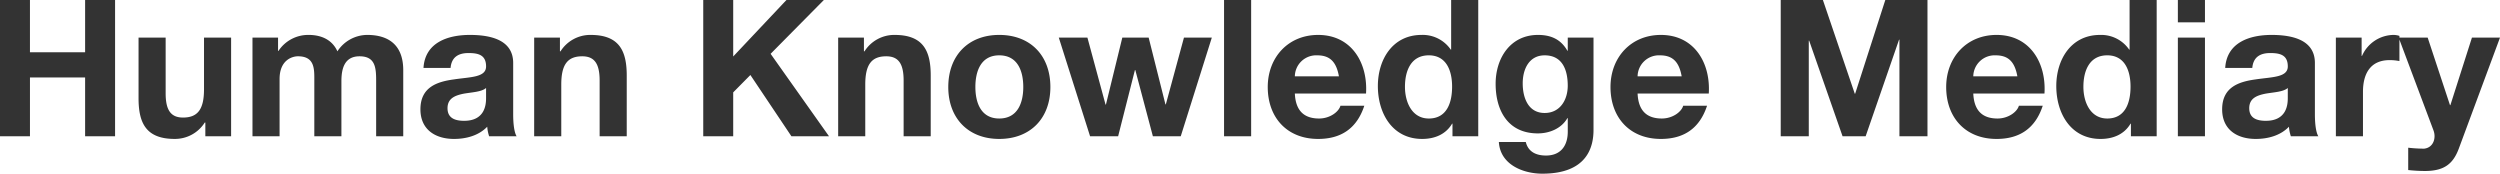 <svg xmlns="http://www.w3.org/2000/svg" width="825.3" height="57.33" viewBox="0 0 825.3 57.33">
  <path id="パス_248" data-name="パス 248" d="M-410.288,0h9.891V-19.4h18.207V0h9.891V-44.982h-9.891V-27.72H-400.4V-44.982h-9.891Zm76.293-32.571h-8.946V-15.5c0,6.615-2.079,9.324-6.93,9.324-4.158,0-5.733-2.646-5.733-8v-18.4h-8.946v20.034c0,8.064,2.394,13.419,11.907,13.419a11.618,11.618,0,0,0,9.954-5.418h.189V0h8.505ZM-326.939,0h8.946V-18.9c0-6.363,4.284-7.5,6.048-7.5,5.67,0,5.418,4.347,5.418,8.127V0h8.946V-18.144c0-4.095.945-8.253,5.985-8.253,5.1,0,5.481,3.591,5.481,7.938V0h8.946V-21.8c0-8.442-4.977-11.655-11.907-11.655a11.83,11.83,0,0,0-9.828,5.418c-1.764-3.906-5.418-5.418-9.513-5.418a11.764,11.764,0,0,0-9.954,5.292h-.126v-4.41h-8.442Zm77.112-12.6c0,1.953-.252,7.5-7.245,7.5-2.9,0-5.481-.819-5.481-4.158,0-3.276,2.52-4.221,5.292-4.788,2.772-.5,5.922-.567,7.434-1.89Zm-11.718-9.954c.315-3.528,2.52-4.914,5.922-4.914,3.15,0,5.8.567,5.8,4.41,0,3.654-5.1,3.465-10.584,4.284-5.544.756-11.088,2.52-11.088,9.891,0,6.678,4.914,9.765,11.088,9.765,3.969,0,8.127-1.071,10.962-4.032a13.306,13.306,0,0,0,.63,3.15h9.072c-.819-1.323-1.134-4.284-1.134-7.245V-24.192c0-7.812-7.812-9.261-14.3-9.261-7.308,0-14.8,2.52-15.309,10.9ZM-233.951,0H-225V-17.073c0-6.615,2.079-9.324,6.93-9.324,4.158,0,5.733,2.646,5.733,8V0h8.946V-20.034c0-8.064-2.394-13.419-11.907-13.419a11.618,11.618,0,0,0-9.954,5.418h-.189v-4.536h-8.505Zm55.818,0h9.891V-14.49l5.67-5.733L-149.027,0h12.411l-19.278-27.216,17.577-17.766h-12.348l-17.577,18.648V-44.982h-9.891Zm44.541,0h8.946V-17.073c0-6.615,2.079-9.324,6.93-9.324,4.158,0,5.733,2.646,5.733,8V0h8.946V-20.034c0-8.064-2.394-13.419-11.907-13.419a11.618,11.618,0,0,0-9.954,5.418h-.189v-4.536h-8.505Zm36.351-16.254C-97.241-5.922-90.626.882-80.42.882c10.269,0,16.884-6.8,16.884-17.136,0-10.4-6.615-17.2-16.884-17.2C-90.626-33.453-97.241-26.649-97.241-16.254Zm8.946,0c0-5.229,1.827-10.458,7.875-10.458,6.111,0,7.938,5.229,7.938,10.458,0,5.166-1.827,10.395-7.938,10.395C-86.468-5.859-88.295-11.088-88.295-16.254Zm78.057-16.317h-9.2l-5.985,22.05h-.126l-5.544-22.05h-8.694L-45.2-10.458h-.126l-5.985-22.113h-9.45L-50.432,0h9.261l5.544-21.861h.126L-29.7,0h9.2ZM-6.206,0H2.74V-44.982H-6.206ZM40.666-14.112c.63-10.017-4.725-19.341-15.813-19.341-9.891,0-16.632,7.434-16.632,17.2C8.221-6.174,14.584.882,24.853.882,32.224.882,37.579-2.394,40.1-10.08H32.224c-.567,2.016-3.465,4.221-7.056,4.221-4.977,0-7.749-2.583-8-8.253Zm-23.5-5.67a7.049,7.049,0,0,1,7.434-6.93c4.347,0,6.3,2.394,7.119,6.93ZM69.205,0H77.71V-44.982H68.764V-28.6h-.126A11.205,11.205,0,0,0,59-33.453c-9.576,0-14.427,8.127-14.427,16.884C44.572-7.56,49.36.882,59.188.882,63.346.882,67-.63,69.079-4.158h.126Zm-.126-16.38c0,5.355-1.764,10.521-7.686,10.521-5.544,0-7.875-5.355-7.875-10.458,0-5.355,2.016-10.4,7.875-10.4C67.189-26.712,69.079-21.672,69.079-16.38Zm46.683-16.191h-8.5v4.347h-.126c-2.142-3.78-5.418-5.229-9.7-5.229-9.135,0-13.986,7.686-13.986,16.128,0,8.946,4.158,16.38,13.923,16.38,3.906,0,7.812-1.638,9.765-5.04h.126V-1.7c.063,4.662-2.205,8.064-7.182,8.064-3.15,0-5.859-1.134-6.678-4.473H84.514c.441,7.434,7.938,10.458,14.364,10.458,14.994,0,16.884-9.072,16.884-14.427ZM99.634-7.686c-5.481,0-7.245-5.1-7.245-9.765,0-4.851,2.205-9.261,7.245-9.261,5.8,0,7.623,4.725,7.623,10.017C107.257-12.033,104.737-7.686,99.634-7.686Zm54.18-6.426c.63-10.017-4.725-19.341-15.813-19.341-9.891,0-16.632,7.434-16.632,17.2C121.369-6.174,127.732.882,138,.882c7.371,0,12.726-3.276,15.246-10.962h-7.875c-.567,2.016-3.465,4.221-7.056,4.221-4.977,0-7.749-2.583-8-8.253Zm-23.5-5.67a7.049,7.049,0,0,1,7.434-6.93c4.347,0,6.3,2.394,7.119,6.93ZM177.566,0h9.261V-31.563h.126L197.978,0H205.6l11.025-31.878h.126V0h9.261V-44.982H212.09l-9.954,30.933h-.126L191.489-44.982H177.566Zm87.066-14.112c.63-10.017-4.725-19.341-15.813-19.341-9.891,0-16.632,7.434-16.632,17.2,0,10.08,6.363,17.136,16.632,17.136,7.371,0,12.726-3.276,15.246-10.962h-7.875c-.567,2.016-3.465,4.221-7.056,4.221-4.977,0-7.749-2.583-8-8.253Zm-23.5-5.67a7.049,7.049,0,0,1,7.434-6.93c4.347,0,6.3,2.394,7.119,6.93ZM293.17,0h8.505V-44.982h-8.946V-28.6H292.6a11.205,11.205,0,0,0-9.639-4.851c-9.576,0-14.427,8.127-14.427,16.884,0,9.009,4.788,17.451,14.616,17.451,4.158,0,7.812-1.512,9.891-5.04h.126Zm-.126-16.38c0,5.355-1.764,10.521-7.686,10.521-5.544,0-7.875-5.355-7.875-10.458,0-5.355,2.016-10.4,7.875-10.4C291.154-26.712,293.044-21.672,293.044-16.38ZM308.668,0h8.946V-32.571h-8.946Zm8.946-44.982h-8.946v7.371h8.946ZM344.956-12.6c0,1.953-.252,7.5-7.245,7.5-2.9,0-5.481-.819-5.481-4.158,0-3.276,2.52-4.221,5.292-4.788,2.772-.5,5.922-.567,7.434-1.89Zm-11.718-9.954c.315-3.528,2.52-4.914,5.922-4.914,3.15,0,5.8.567,5.8,4.41,0,3.654-5.1,3.465-10.584,4.284-5.544.756-11.088,2.52-11.088,9.891,0,6.678,4.914,9.765,11.088,9.765,3.969,0,8.127-1.071,10.962-4.032a13.307,13.307,0,0,0,.63,3.15h9.072c-.819-1.323-1.134-4.284-1.134-7.245V-24.192c0-7.812-7.812-9.261-14.3-9.261-7.308,0-14.8,2.52-15.309,10.9ZM360.832,0h8.946V-14.679c0-5.733,2.268-10.458,8.82-10.458a16.327,16.327,0,0,1,3.213.315v-8.316a6.671,6.671,0,0,0-1.953-.315,11.517,11.517,0,0,0-10.4,6.93h-.126v-6.048h-8.505Zm54.18-32.571h-9.261l-7.119,22.3h-.126l-7.371-22.3H381.56L393.026-2.016c1.008,2.583,0,5.8-3.087,6.111a47.565,47.565,0,0,1-5.229-.315v7.371a53.281,53.281,0,0,0,5.481.315c6.174,0,9.261-2.142,11.214-7.371Z" transform="translate(410.288 44.982)" fill="#333"/>
</svg>

